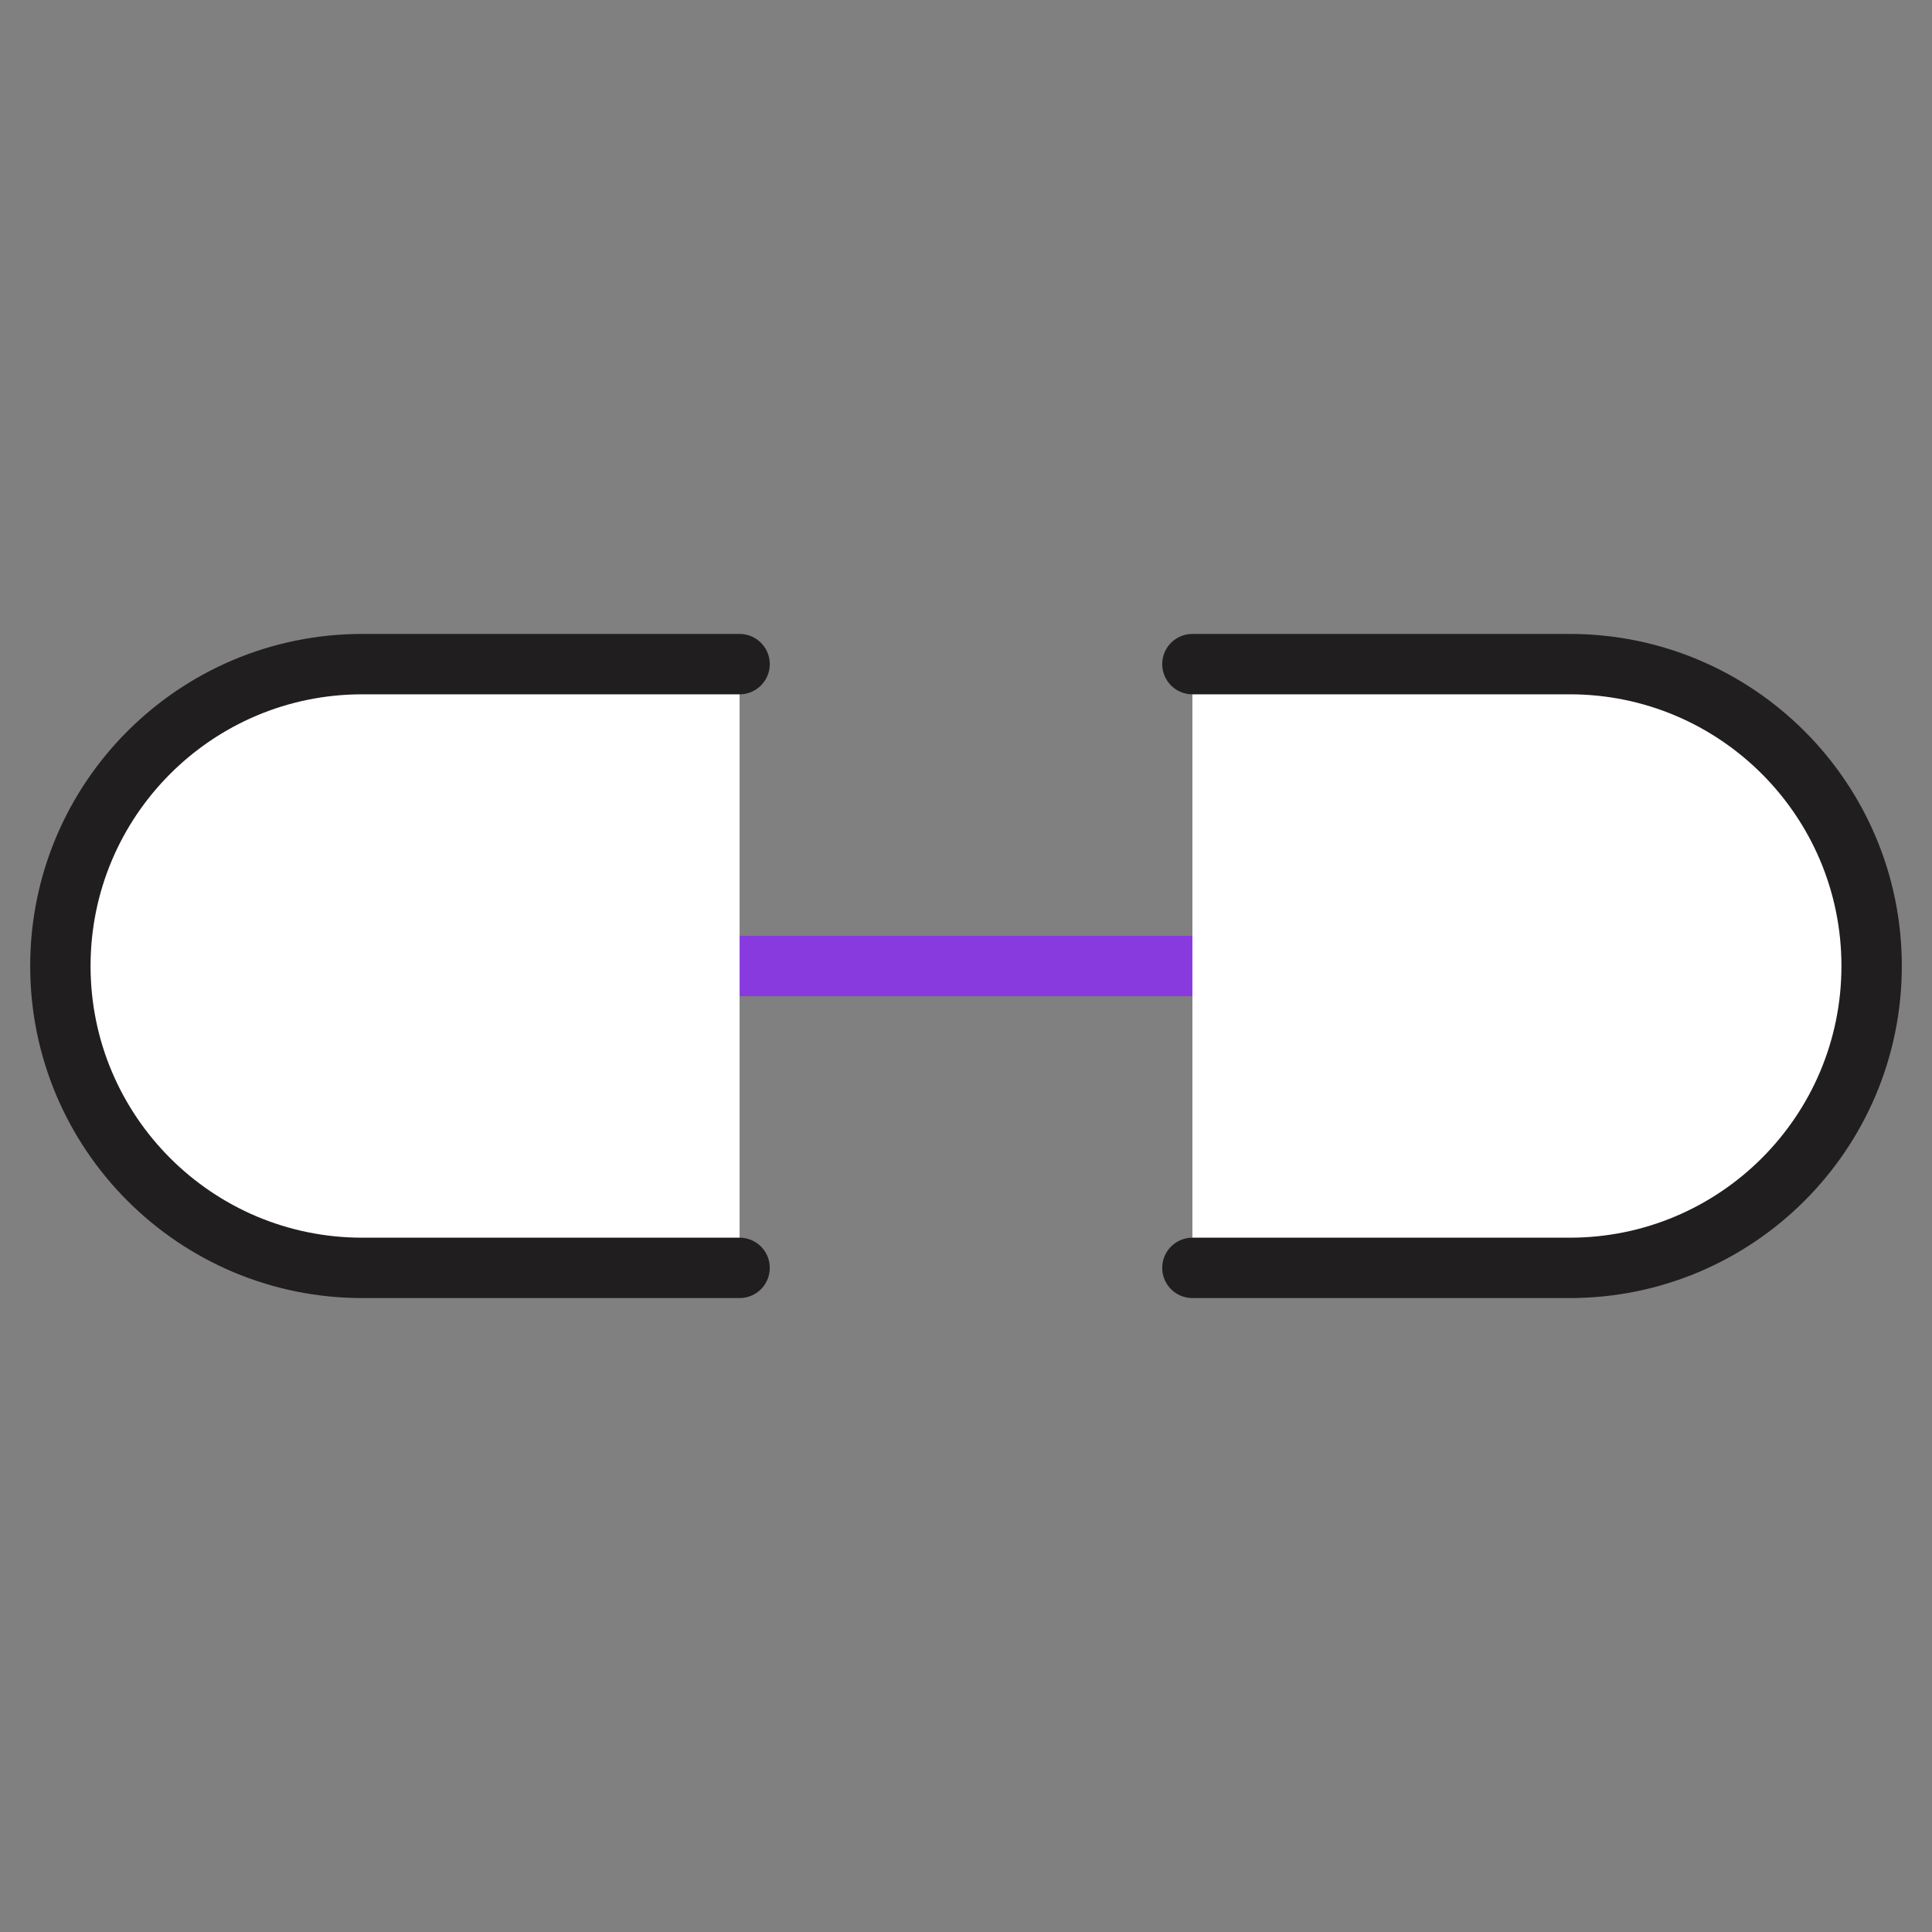 <?xml version="1.0" encoding="UTF-8"?><svg id="Layer_1" xmlns="http://www.w3.org/2000/svg" viewBox="0 0 320 320"><rect x="0" y="0" width="320" height="320" fill="#808080" stroke="none"/><defs><style>.cls-1{stroke:#211e1f;}.cls-1,.cls-2{fill:#fff;stroke-linecap:round;stroke-linejoin:round;stroke-width:10px;}.cls-2{stroke:#893adf;}</style></defs><line class="cls-2" x1="85" y1="160" x2="235" y2="160"/><path class="cls-1" d="M122.5,210h-62.5c-27.61,0-50-22.39-50-50h0c0-27.61,22.39-50,50-50h62.5"/><path class="cls-1" d="M197.5,110h62.5c27.61,0,50,22.39,50,50h0c0,27.61-22.39,50-50,50h-62.5"/></svg>